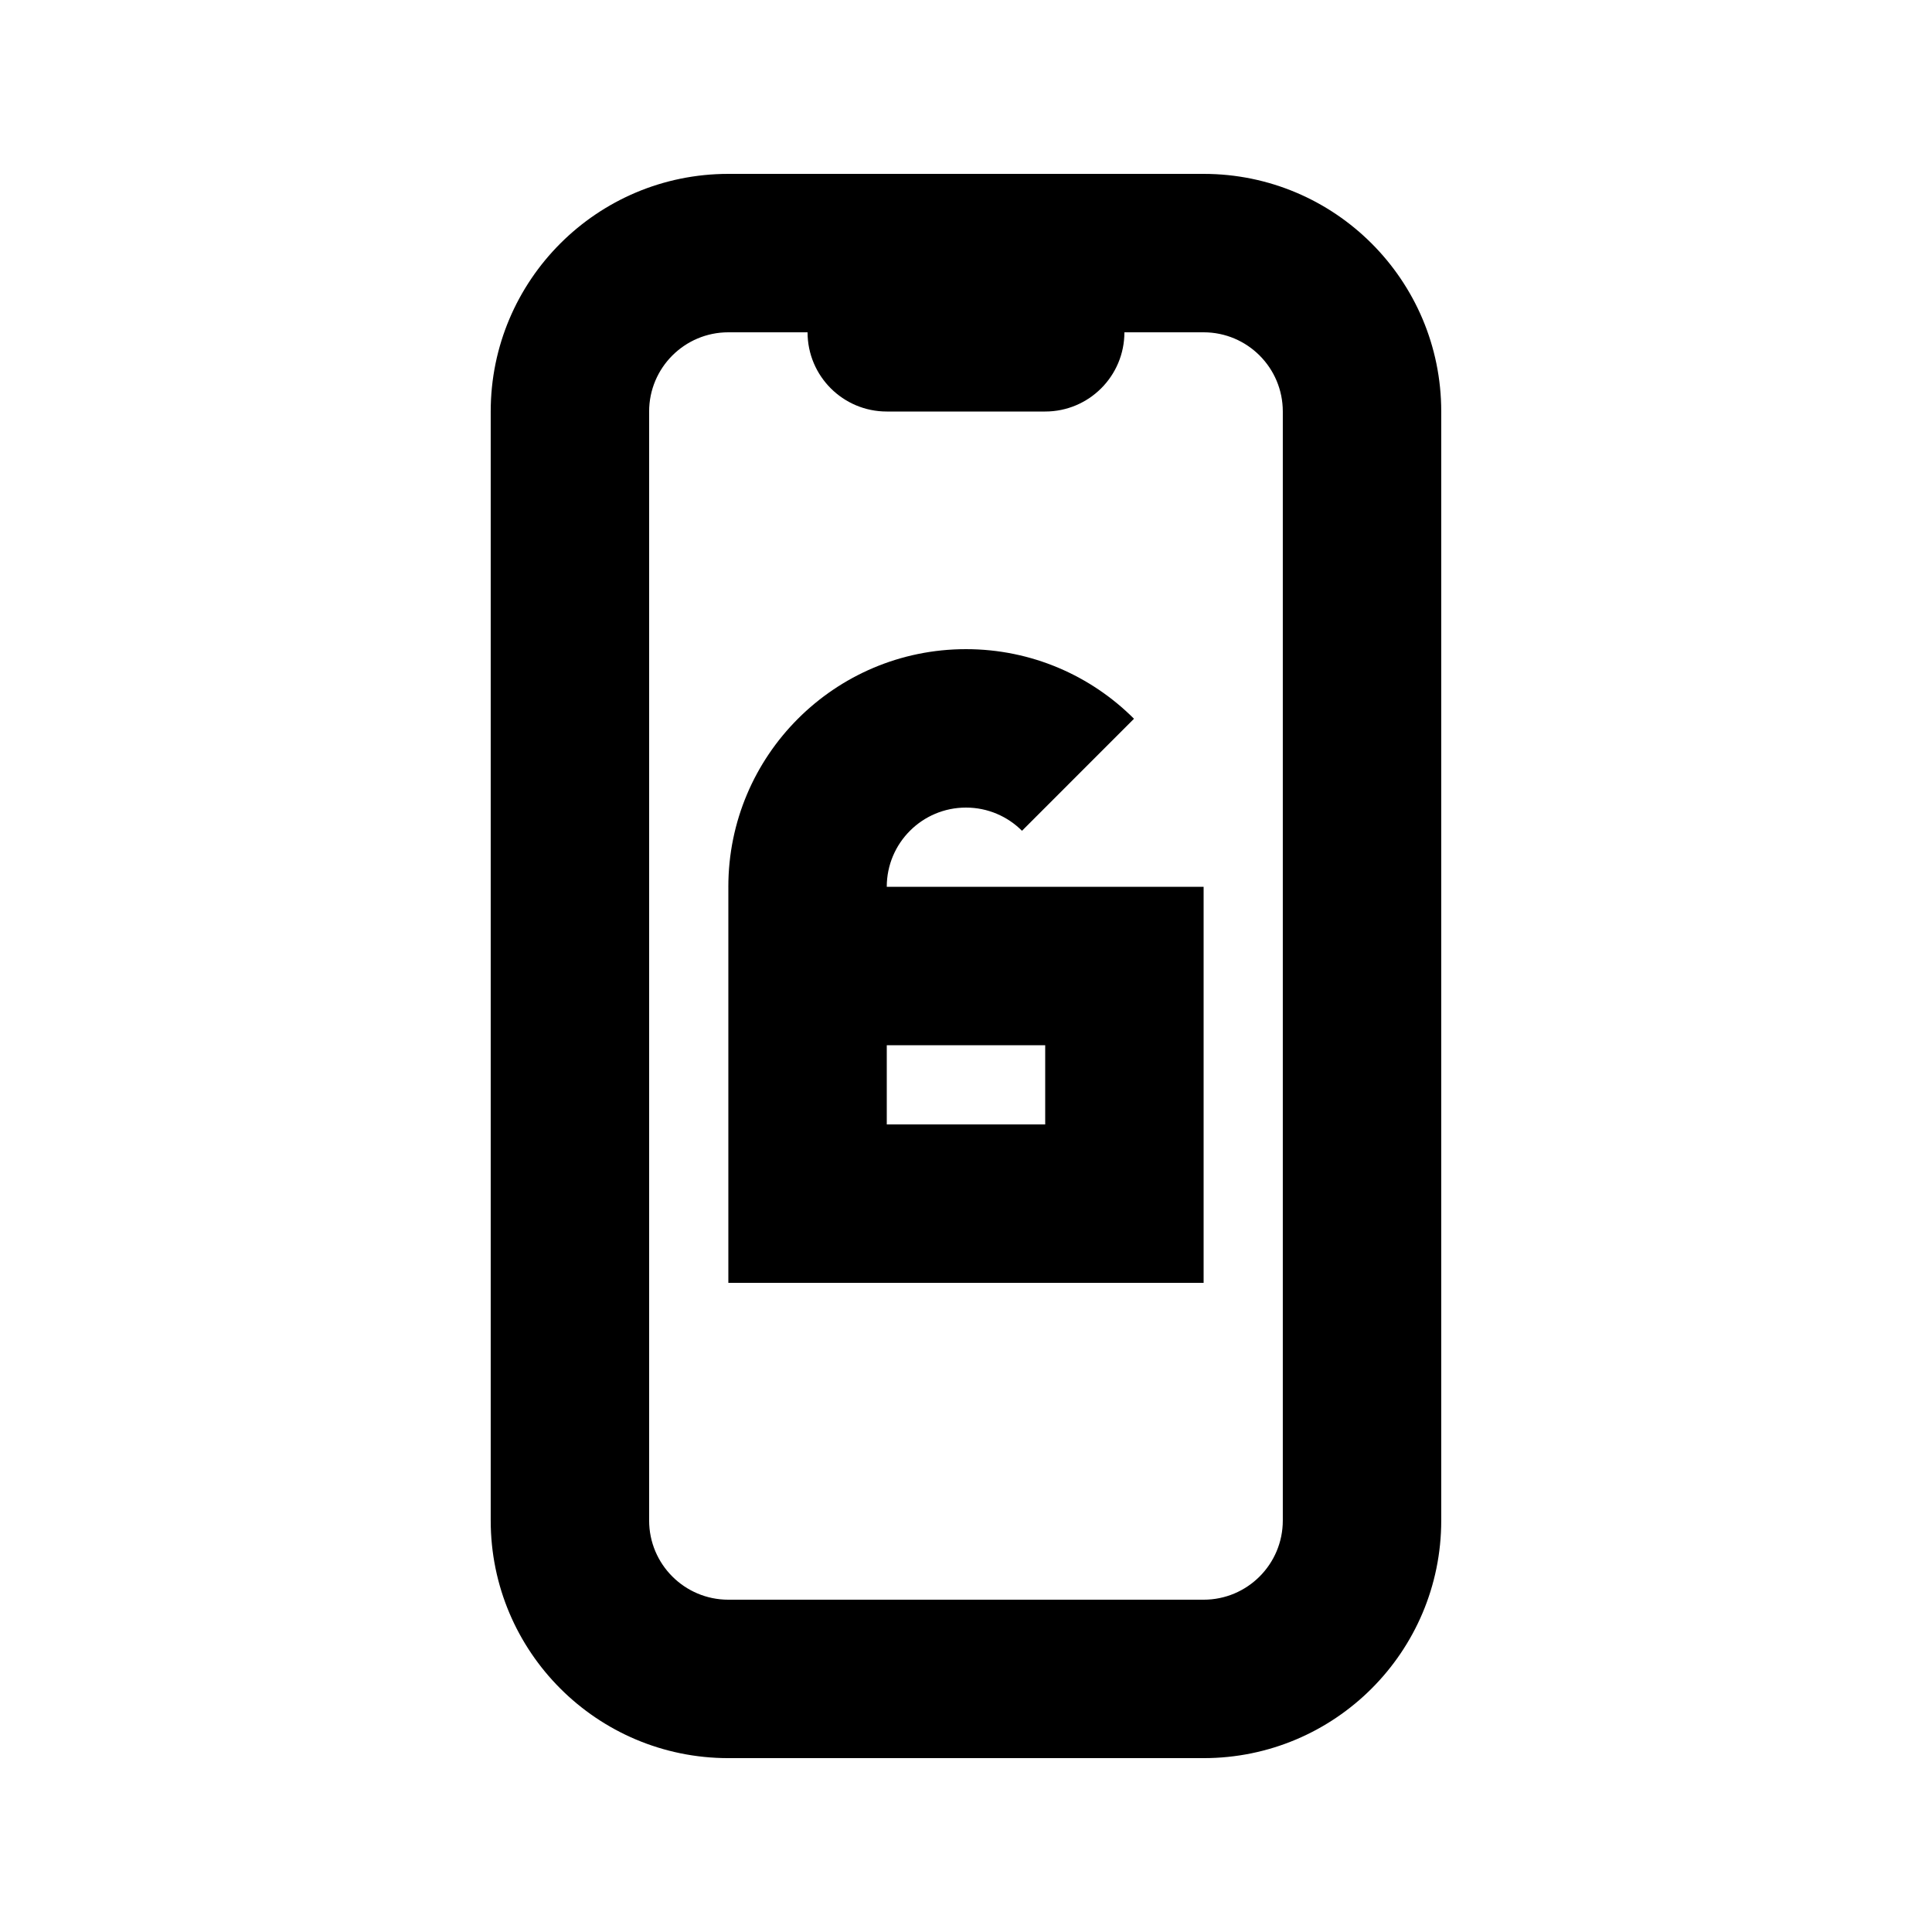 <?xml version="1.0" encoding="UTF-8"?>
<!-- Uploaded to: ICON Repo, www.svgrepo.com, Generator: ICON Repo Mixer Tools -->
<svg fill="#000000" width="800px" height="800px" version="1.1" viewBox="144 144 512 512" xmlns="http://www.w3.org/2000/svg">
 <g fill-rule="evenodd">
  <path d="m337.02 379.01v104.96h125.95v-104.96h-83.969c0-11.594 9.398-20.992 20.992-20.992 5.793 0 11.043 2.348 14.844 6.148l29.684-29.688c-11.395-11.398-27.141-18.445-44.527-18.445-34.785 0-62.977 28.195-62.977 62.977zm83.969 62.977v-20.992h-41.984v20.992z"/>
  <path d="m337.02 190.08c-34.781 0-62.977 28.195-62.977 62.977v293.89c0 34.785 28.195 62.977 62.977 62.977h125.95c34.781 0 62.973-28.191 62.973-62.977v-293.89c0-34.781-28.191-62.977-62.973-62.977zm125.95 41.984h-20.992c0 11.594-9.398 20.992-20.992 20.992h-41.984c-11.594 0-20.992-9.398-20.992-20.992h-20.992c-11.594 0-20.992 9.398-20.992 20.992v293.89c0 11.594 9.398 20.992 20.992 20.992h125.95c11.594 0 20.988-9.398 20.988-20.992v-293.89c0-11.594-9.395-20.992-20.988-20.992z"/>
 </g>
</svg>